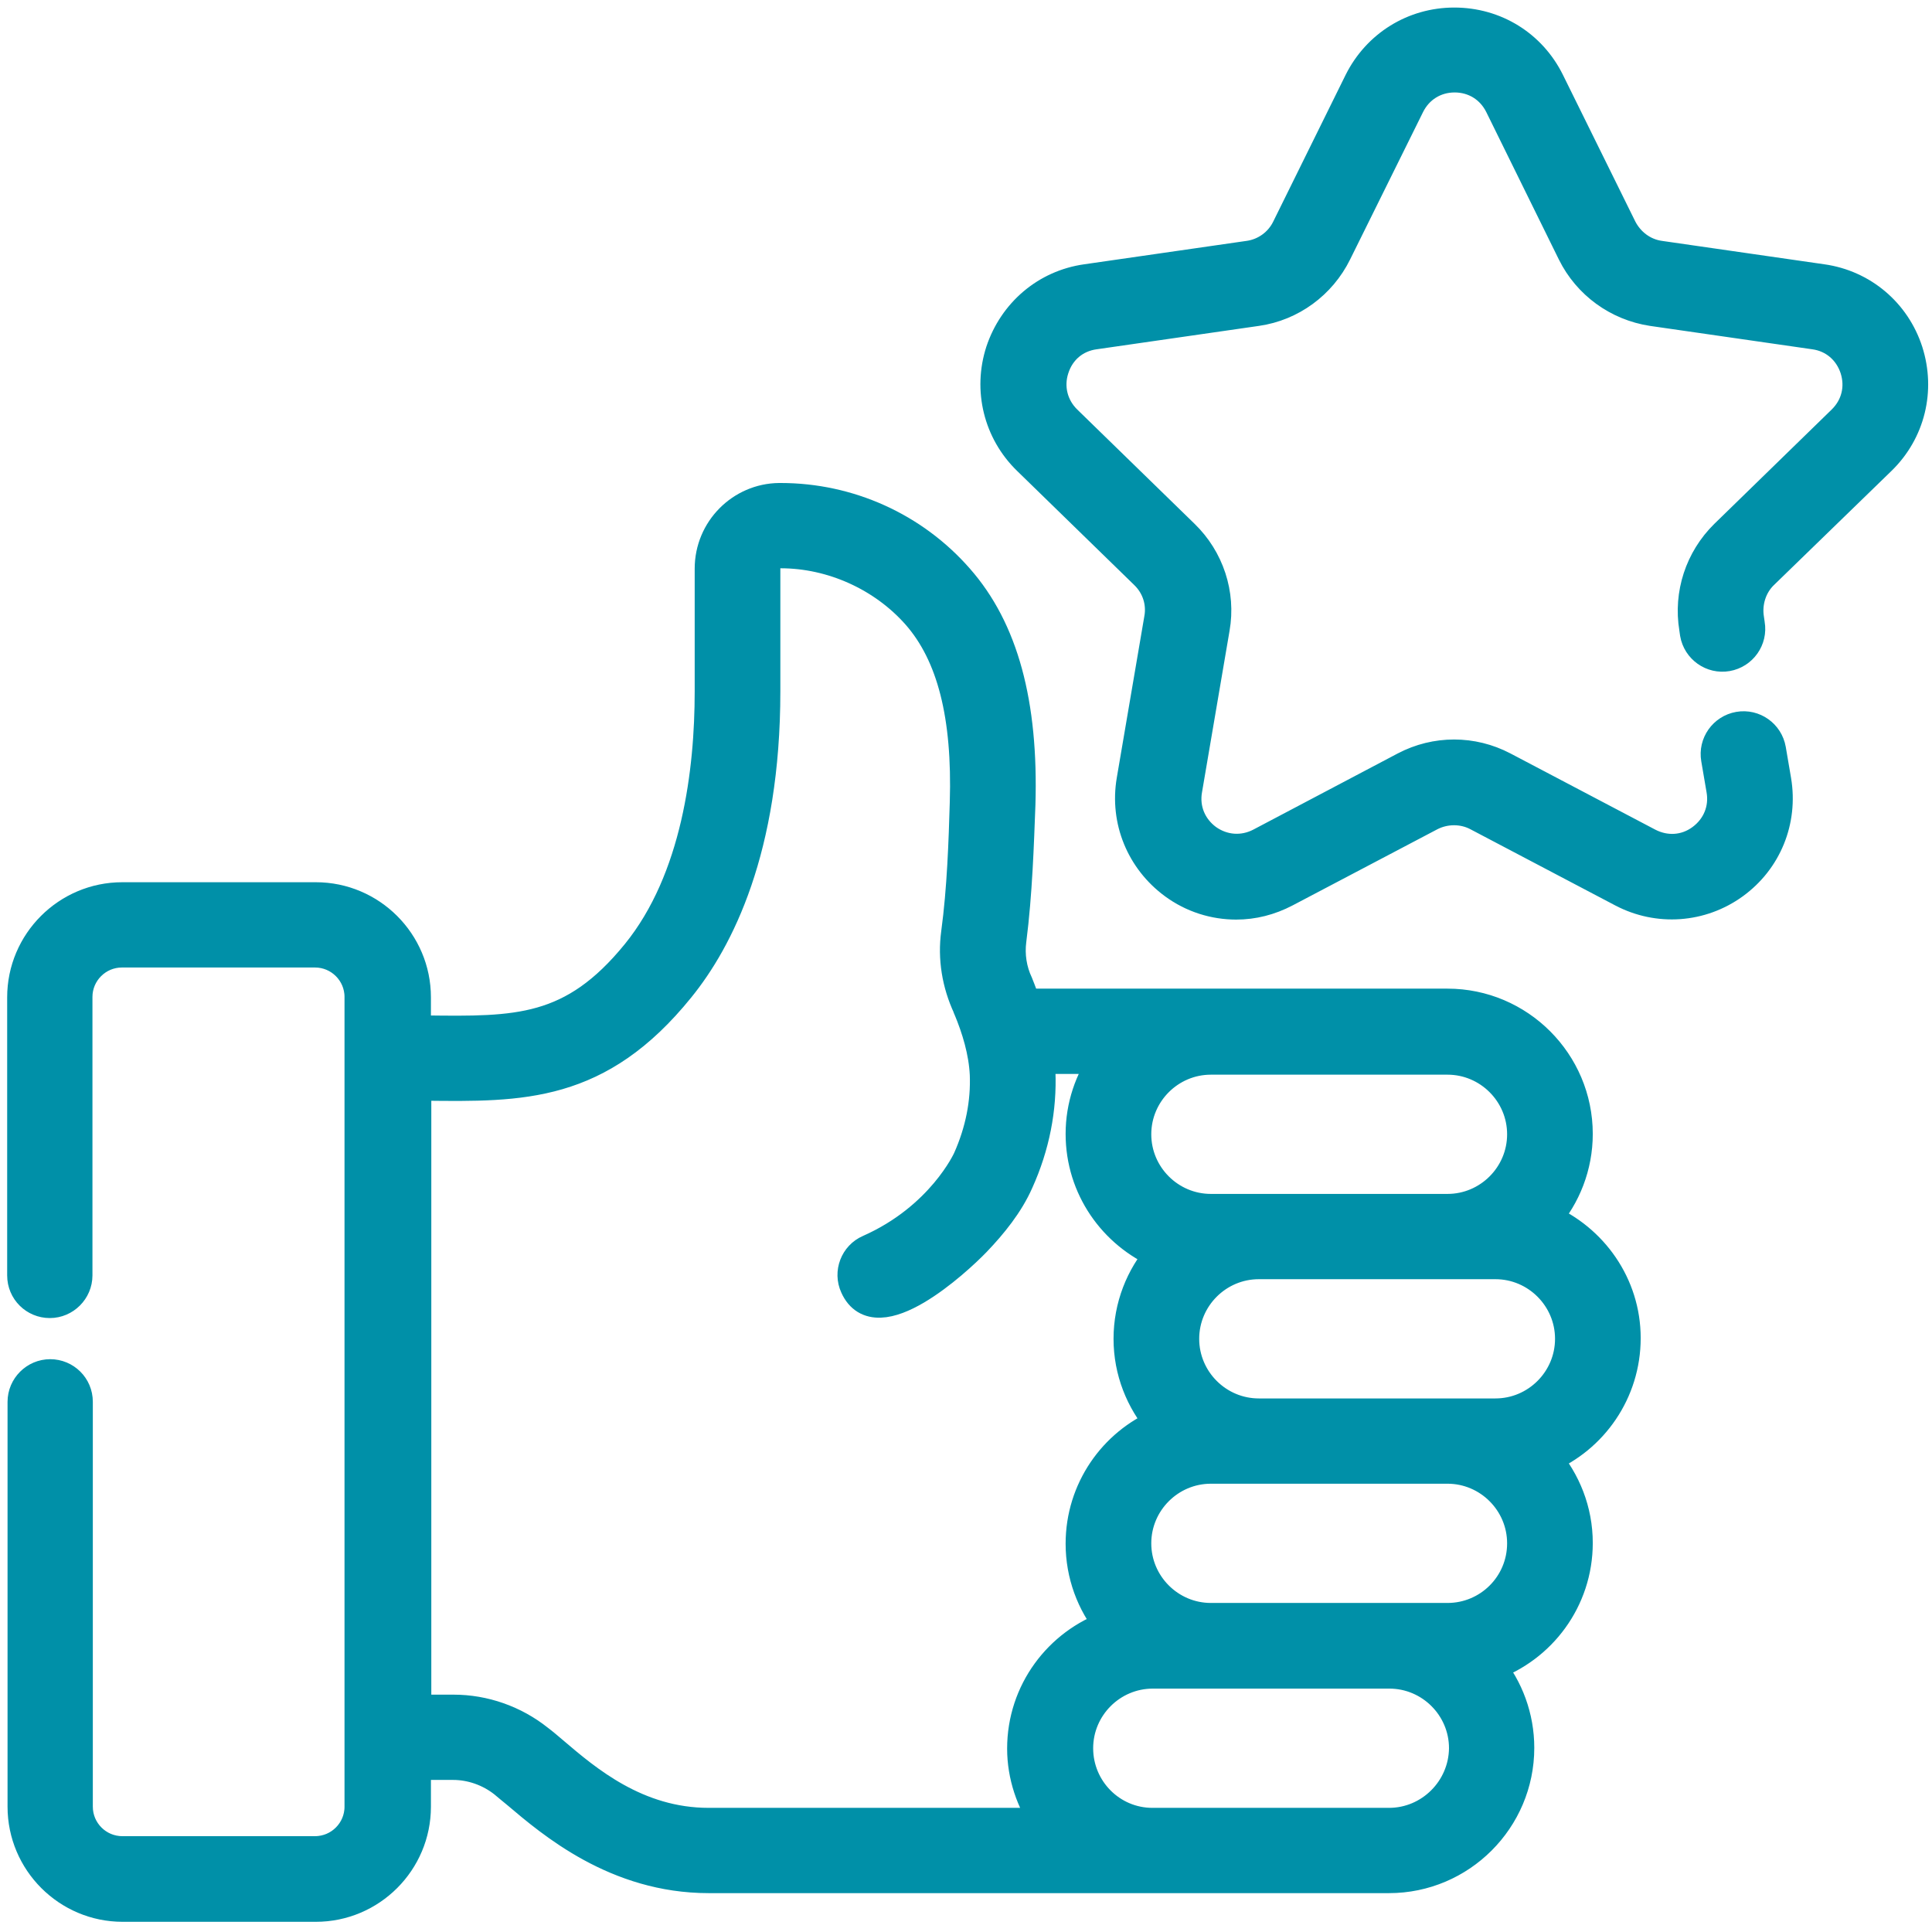 <?xml version="1.0" encoding="utf-8"?>
<!-- Generator: Adobe Illustrator 24.2.0, SVG Export Plug-In . SVG Version: 6.00 Build 0)  -->
<svg version="1.1" baseProfile="tiny" id="Capa_1" xmlns="http://www.w3.org/2000/svg" xmlns:xlink="http://www.w3.org/1999/xlink"
	 x="0px" y="0px" viewBox="0 0 512 512" overflow="visible" xml:space="preserve">
<g>
	<g>
		<path fill="#0090A8" stroke="#0090A8" stroke-width="8" stroke-miterlimit="10" d="M498.5,121.9c7.7-7.5,10.4-18.5,7.1-28.8
			c-3.3-10.2-12-17.6-22.7-19.1l-43-6.2c-4.4-0.6-8.1-3.4-10.1-7.3l-19.2-38.9c-4.8-9.7-14.4-15.6-25.2-15.6
			c-10.8,0-20.4,6-25.2,15.6l-19.2,38.9c-1.9,3.9-5.7,6.7-10.1,7.3l-43,6.2c-10.7,1.5-19.3,8.9-22.7,19.1
			c-3.3,10.2-0.6,21.3,7.1,28.8l31.1,30.3c3.2,3.1,4.6,7.5,3.8,11.8l-7.3,42.8c-1.8,10.6,2.5,21.1,11.2,27.5
			c4.9,3.6,10.7,5.4,16.5,5.4c4.5,0,8.9-1.1,13.1-3.3l38.4-20.2c3.9-2,8.6-2,12.4,0l38.4,20.2c9.5,5,20.9,4.2,29.6-2.1
			c8.7-6.3,13-16.8,11.2-27.5l-1.4-8.2c-0.7-4-4.5-6.7-8.5-6c-4,0.7-6.7,4.5-6,8.5l1.4,8.2c0.9,5.1-1.1,10-5.3,13.1
			c-4.2,3.1-9.5,3.4-14.1,1l-38.4-20.2c-8.2-4.3-17.9-4.3-26.1,0L334,223.4c-4.6,2.4-9.9,2-14.1-1c-4.2-3.1-6.2-8-5.3-13.1l7.3-42.8
			c1.6-9.1-1.5-18.4-8.1-24.8l-31.1-30.3c-3.7-3.6-5-8.8-3.4-13.7c1.6-5,5.6-8.4,10.8-9.1l43-6.2c9.1-1.3,17-7.1,21.1-15.4L373.5,28
			c2.3-4.7,6.8-7.5,12-7.5c5.2,0,9.7,2.8,12,7.5L416.7,67c4.1,8.3,12,14,21.1,15.4l43,6.2c5.2,0.7,9.2,4.2,10.8,9.1
			c1.6,5,0.3,10.1-3.4,13.7l-31.1,30.3c-6.6,6.5-9.6,15.7-8.1,24.8l0.2,1.4c0.7,4,4.5,6.7,8.5,6c4-0.7,6.7-4.5,6-8.5l-0.2-1.4
			c-0.7-4.3,0.7-8.8,3.8-11.8L498.5,121.9z"/>
		<path fill="#0090A8" stroke="#0090A8" stroke-width="8" stroke-miterlimit="10" d="M409.7,323c5.2-6,8.4-13.9,8.4-22.5
			c0-19-15.5-34.5-34.5-34.5L271.8,266c0,0-1.3-3.6-2-5.3c0,0,0,0,0,0c-1.7-3.6-2.3-7.6-1.8-11.5c1.6-12.5,2-25.6,2.4-36
			c0.8-26.8-4.5-46.4-16.4-59.9c-11.9-13.6-29.1-21.3-47.1-21.3c-0.1,0-0.3,0-0.4,0c-10.1,0.1-18.4,8.4-18.4,18.7v32.6
			c0,20.8-3.4,49.7-19.4,69.4c-17,20.9-31.7,20.7-56,20.4c-0.8,0-1.7,0-2.5,0v-8.8c0-14.6-11.9-26.5-26.5-26.5H32.4
			c-14.6,0-26.5,11.9-26.5,26.5V338c0,4.1,3.3,7.3,7.3,7.3s7.3-3.3,7.3-7.3v-73.8c0-6.5,5.3-11.8,11.8-11.8h51.2
			c6.5,0,11.8,5.3,11.8,11.8v214.6c0,6.5-5.3,11.8-11.8,11.8H32.4c-6.5,0-11.8-5.3-11.8-11.8V371.5c0-4.1-3.3-7.3-7.3-7.3
			s-7.3,3.3-7.3,7.3v107.3c0,14.6,11.9,26.5,26.5,26.5h51.2c14.6,0,26.5-11.9,26.5-26.5v-11.1h9.9c4.8,0,9.6,1.7,13.4,4.7
			c1,0.8,2.1,1.8,3.5,2.9c9.2,7.8,26.3,22.4,50.8,22.4l180.3,0c19,0,34.5-15.5,34.5-34.5c0-8.2-2.9-15.8-7.7-21.7
			c13.5-4.7,23.2-17.5,23.2-32.6c0-8.6-3.2-16.4-8.4-22.5c12.4-5.2,21.1-17.5,21.1-31.8C430.8,340.5,422.1,328.3,409.7,323
			L409.7,323z M320.9,280.8h62.7c10.9,0,19.8,8.9,19.8,19.8c0,10.9-8.9,19.8-19.8,19.8h-62.7c-10.9,0-19.8-8.9-19.8-19.8
			C301.1,289.7,310,280.8,320.9,280.8z M277.2,483.1h-89.4c-19.1,0-32.4-11.4-41.2-18.9c-1.4-1.2-2.7-2.3-3.9-3.2
			c-6.4-5.1-14.4-7.9-22.5-7.9h-9.9V287.7c0.8,0,1.6,0,2.3,0c25.7,0.3,46.1,0.6,67.5-25.9c10.3-12.7,22.7-36.7,22.7-78.6v-32.6
			c0-2.2,1.7-4,3.8-4c0.1,0,0.2,0,0.3,0c13.6,0,27.1,6.1,36.1,16.3c9.3,10.6,13.4,26.8,12.7,49.8c-0.3,10.1-0.7,22.8-2.3,34.6
			c-0.9,6.6,0.2,13.4,3.1,19.6c0,0,0,0.1,0,0.1c0,0.1,0,0.1,0.1,0.2c0,0,0,0,0,0c2.3,5.5,4.1,11.5,4.4,17.5
			c0.3,7.5-1.2,15.1-4.5,22.5c-0.1,0.2-7,15.5-26.2,24c-3.7,1.6-5.4,6-3.7,9.7c5.7,12.8,26.8-6.5,32-11.9c4.4-4.6,8.7-9.9,11.3-15.8
			c4.3-9.5,6.2-19.4,5.8-29.2c0-1.1-0.2-2.2-0.3-3.4h17.4c-4,5.6-6.4,12.5-6.4,19.9c0,14.3,8.7,26.5,21.1,31.8
			c-5.2,6-8.4,13.9-8.4,22.5c0,8.6,3.2,16.4,8.4,22.5c-12.4,5.2-21.1,17.5-21.1,31.8c0,8.2,2.9,15.8,7.7,21.7
			c-13.5,4.7-23.2,17.5-23.2,32.6C270.9,470.6,273.3,477.5,277.2,483.1z M368.1,483.1l-62.7,0c-10.9,0-19.7-8.9-19.7-19.8
			c0-10.9,8.9-19.8,19.8-19.8h62.7c10.9,0,19.8,8.9,19.8,19.8C387.9,474.2,379,483.1,368.1,483.1L368.1,483.1z M383.6,428.8h-62.7
			c-10.9,0-19.8-8.9-19.8-19.8c0-10.9,8.9-19.8,19.8-19.8h62.7c10.9,0,19.8,8.9,19.8,19.8C403.4,420,394.5,428.8,383.6,428.8
			L383.6,428.8z M396.3,374.6h-62.7c-10.9,0-19.8-8.9-19.8-19.8c0-10.9,8.9-19.8,19.8-19.8h62.7c10.9,0,19.8,8.9,19.8,19.8
			C416.1,365.7,407.2,374.6,396.3,374.6z"/>
	</g>
</g>
</svg>
